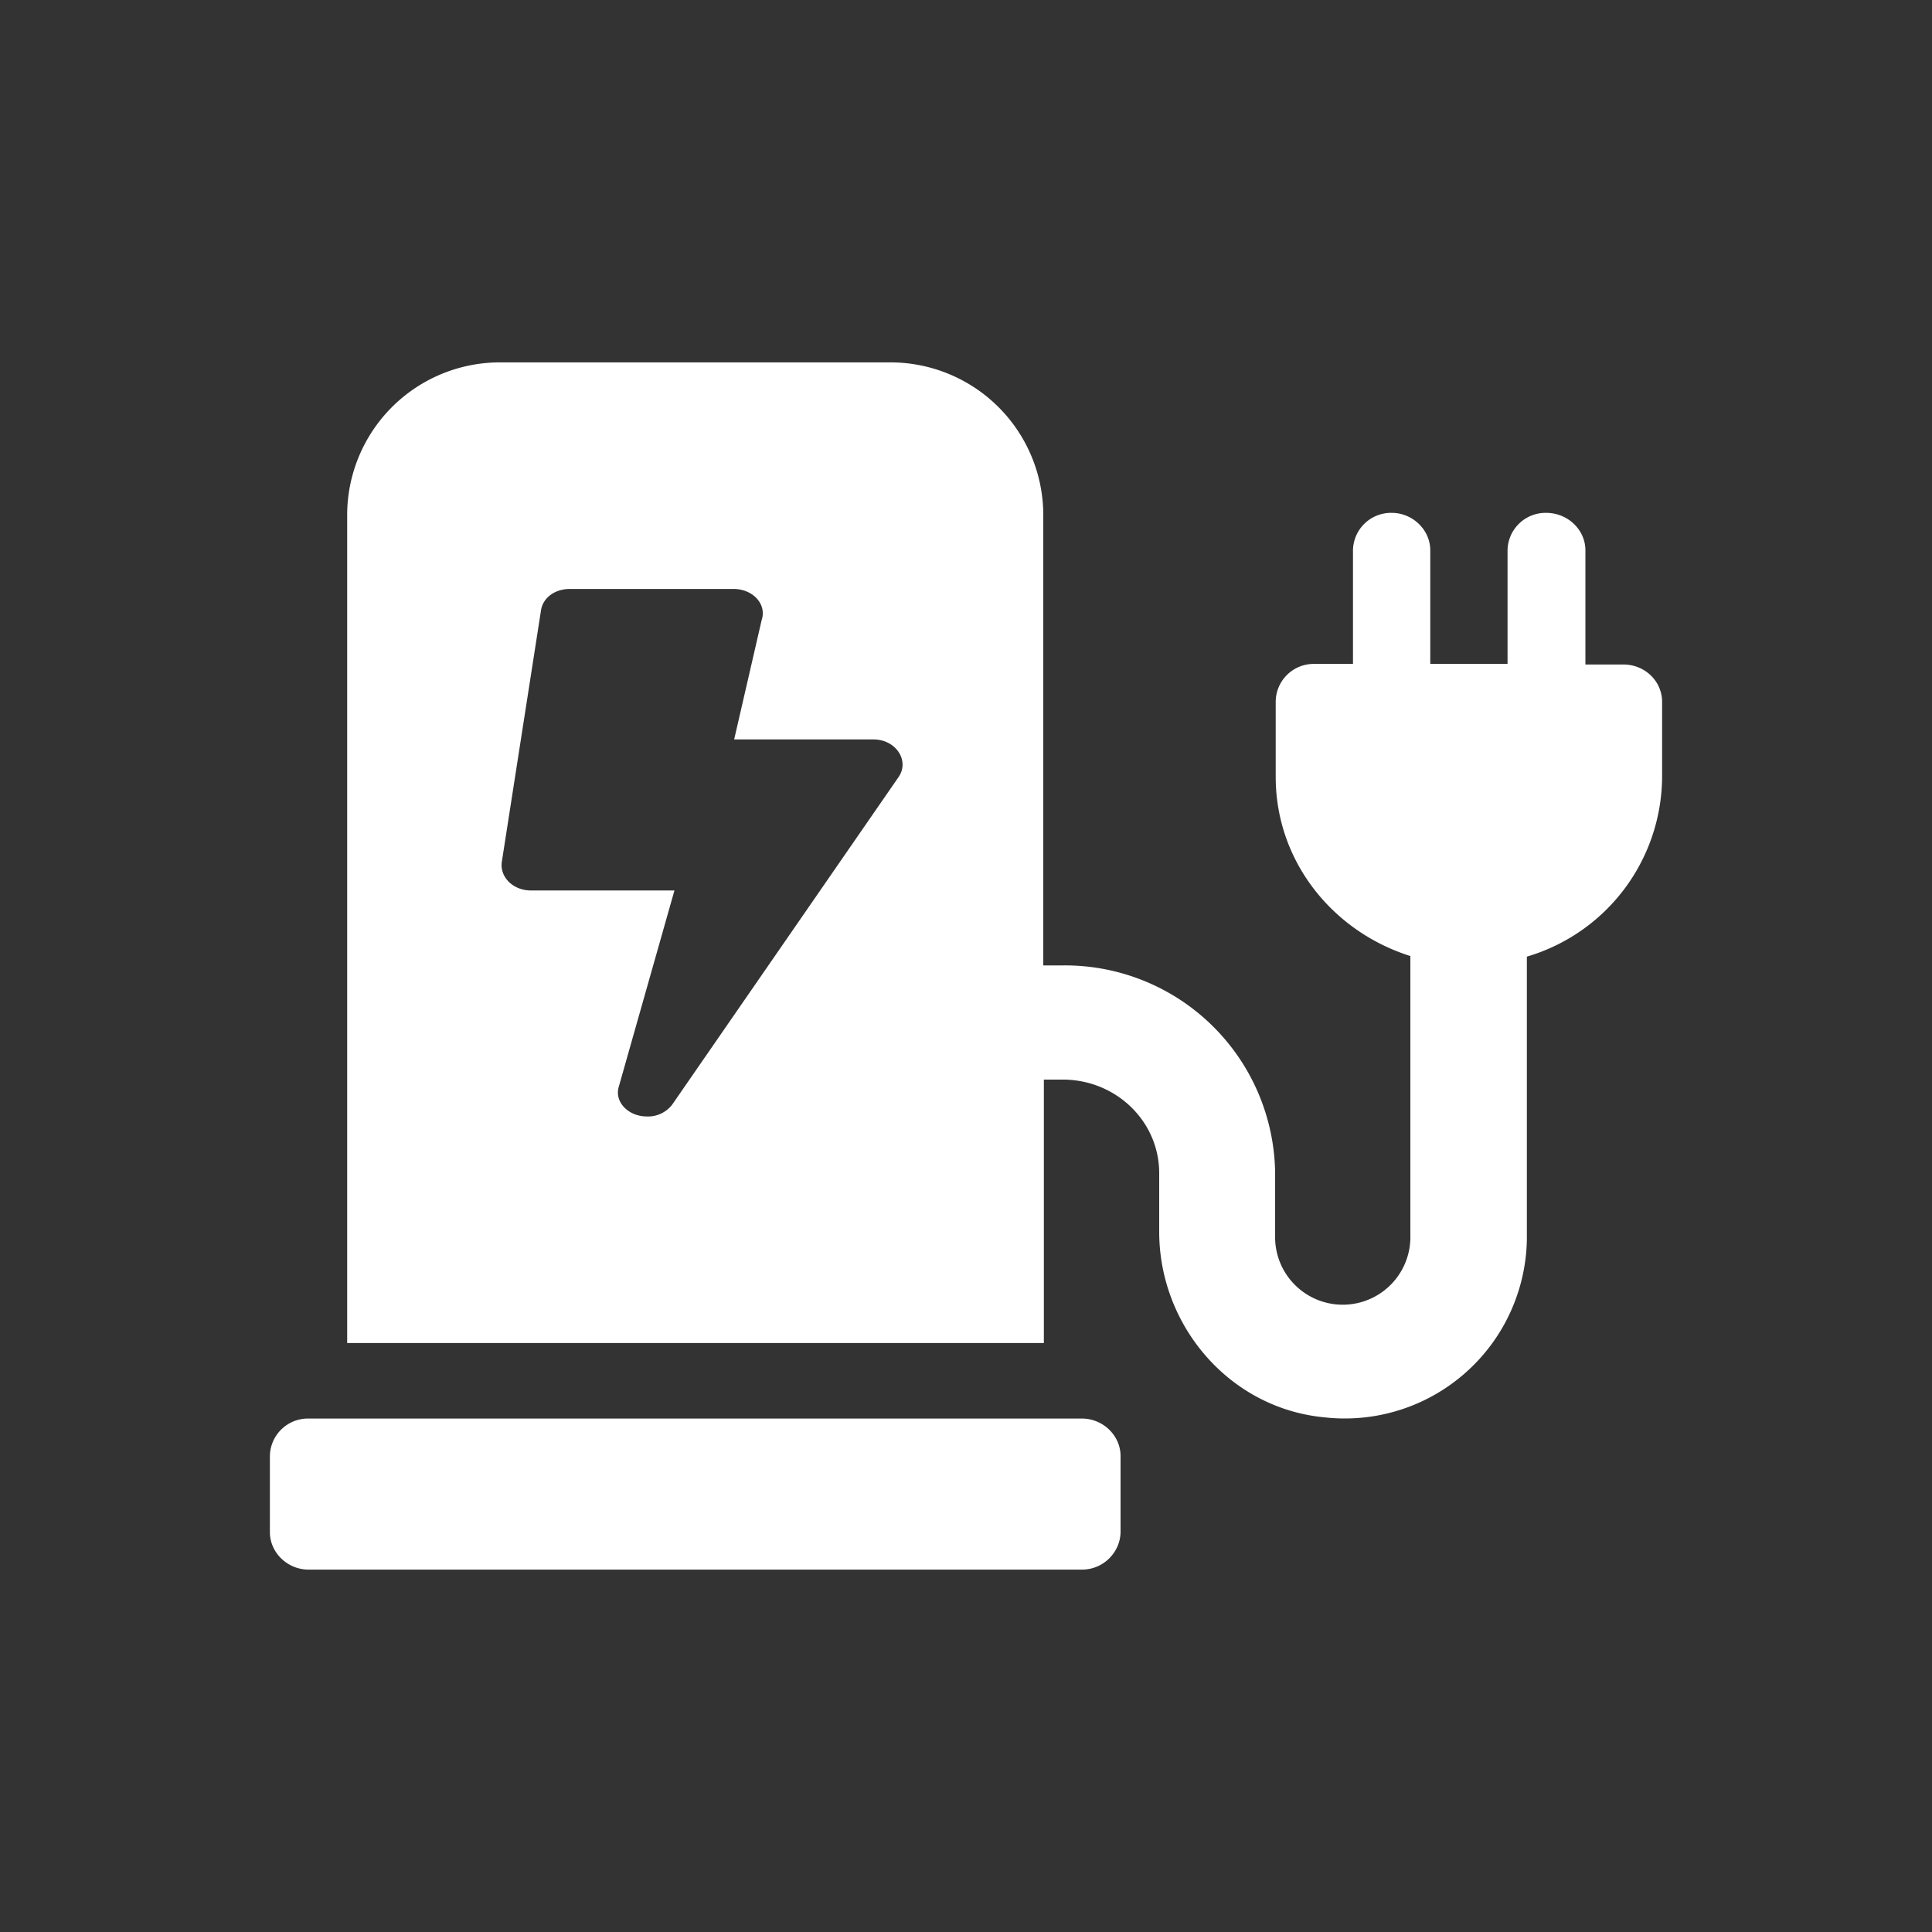 <svg xmlns="http://www.w3.org/2000/svg" fill="none" viewBox="0 0 33 33"><rect x="0" y="0" width="33" height="33" fill="#333333" stroke="none"/><path fill="#fff" d="M18.48 24.23H5.27a.65.65 0 0 0-.66.64v1.3c0 .35.3.64.66.64h13.21c.37 0 .66-.3.66-.65v-1.29c0-.35-.3-.64-.66-.64Zm8.6-12.88V9.4c0-.35-.3-.64-.67-.64a.65.65 0 0 0-.66.64v1.94h-1.32V9.4c0-.35-.3-.64-.66-.64a.65.65 0 0 0-.66.64v1.94h-.66a.65.65 0 0 0-.66.64v1.29c0 1.44.97 2.64 2.3 3.06v4.77a1.15 1.15 0 1 1-2.31.06v-1.13a3.59 3.59 0 0 0-3.63-3.54h-.33V8.77a2.61 2.61 0 0 0-2.64-2.58h-6.6a2.61 2.61 0 0 0-2.65 2.58v14.17h11.9v-4.5h.32c.91 0 1.65.71 1.65 1.6v1c0 1.6 1.2 3.02 2.83 3.17a3.11 3.11 0 0 0 3.45-3.04v-4.83a3.22 3.22 0 0 0 2.31-3.06v-1.29c0-.36-.3-.64-.66-.64h-.66Zm-11.73 1.92-3.87 5.6a.52.52 0 0 1-.43.2c-.32 0-.56-.25-.48-.51l.95-3.35H9.07c-.3 0-.53-.22-.5-.48l.67-4.3c.03-.22.24-.37.49-.37h2.8c.33 0 .57.26.48.53l-.47 2.04h2.38c.38 0 .62.36.43.64Z"/></svg>